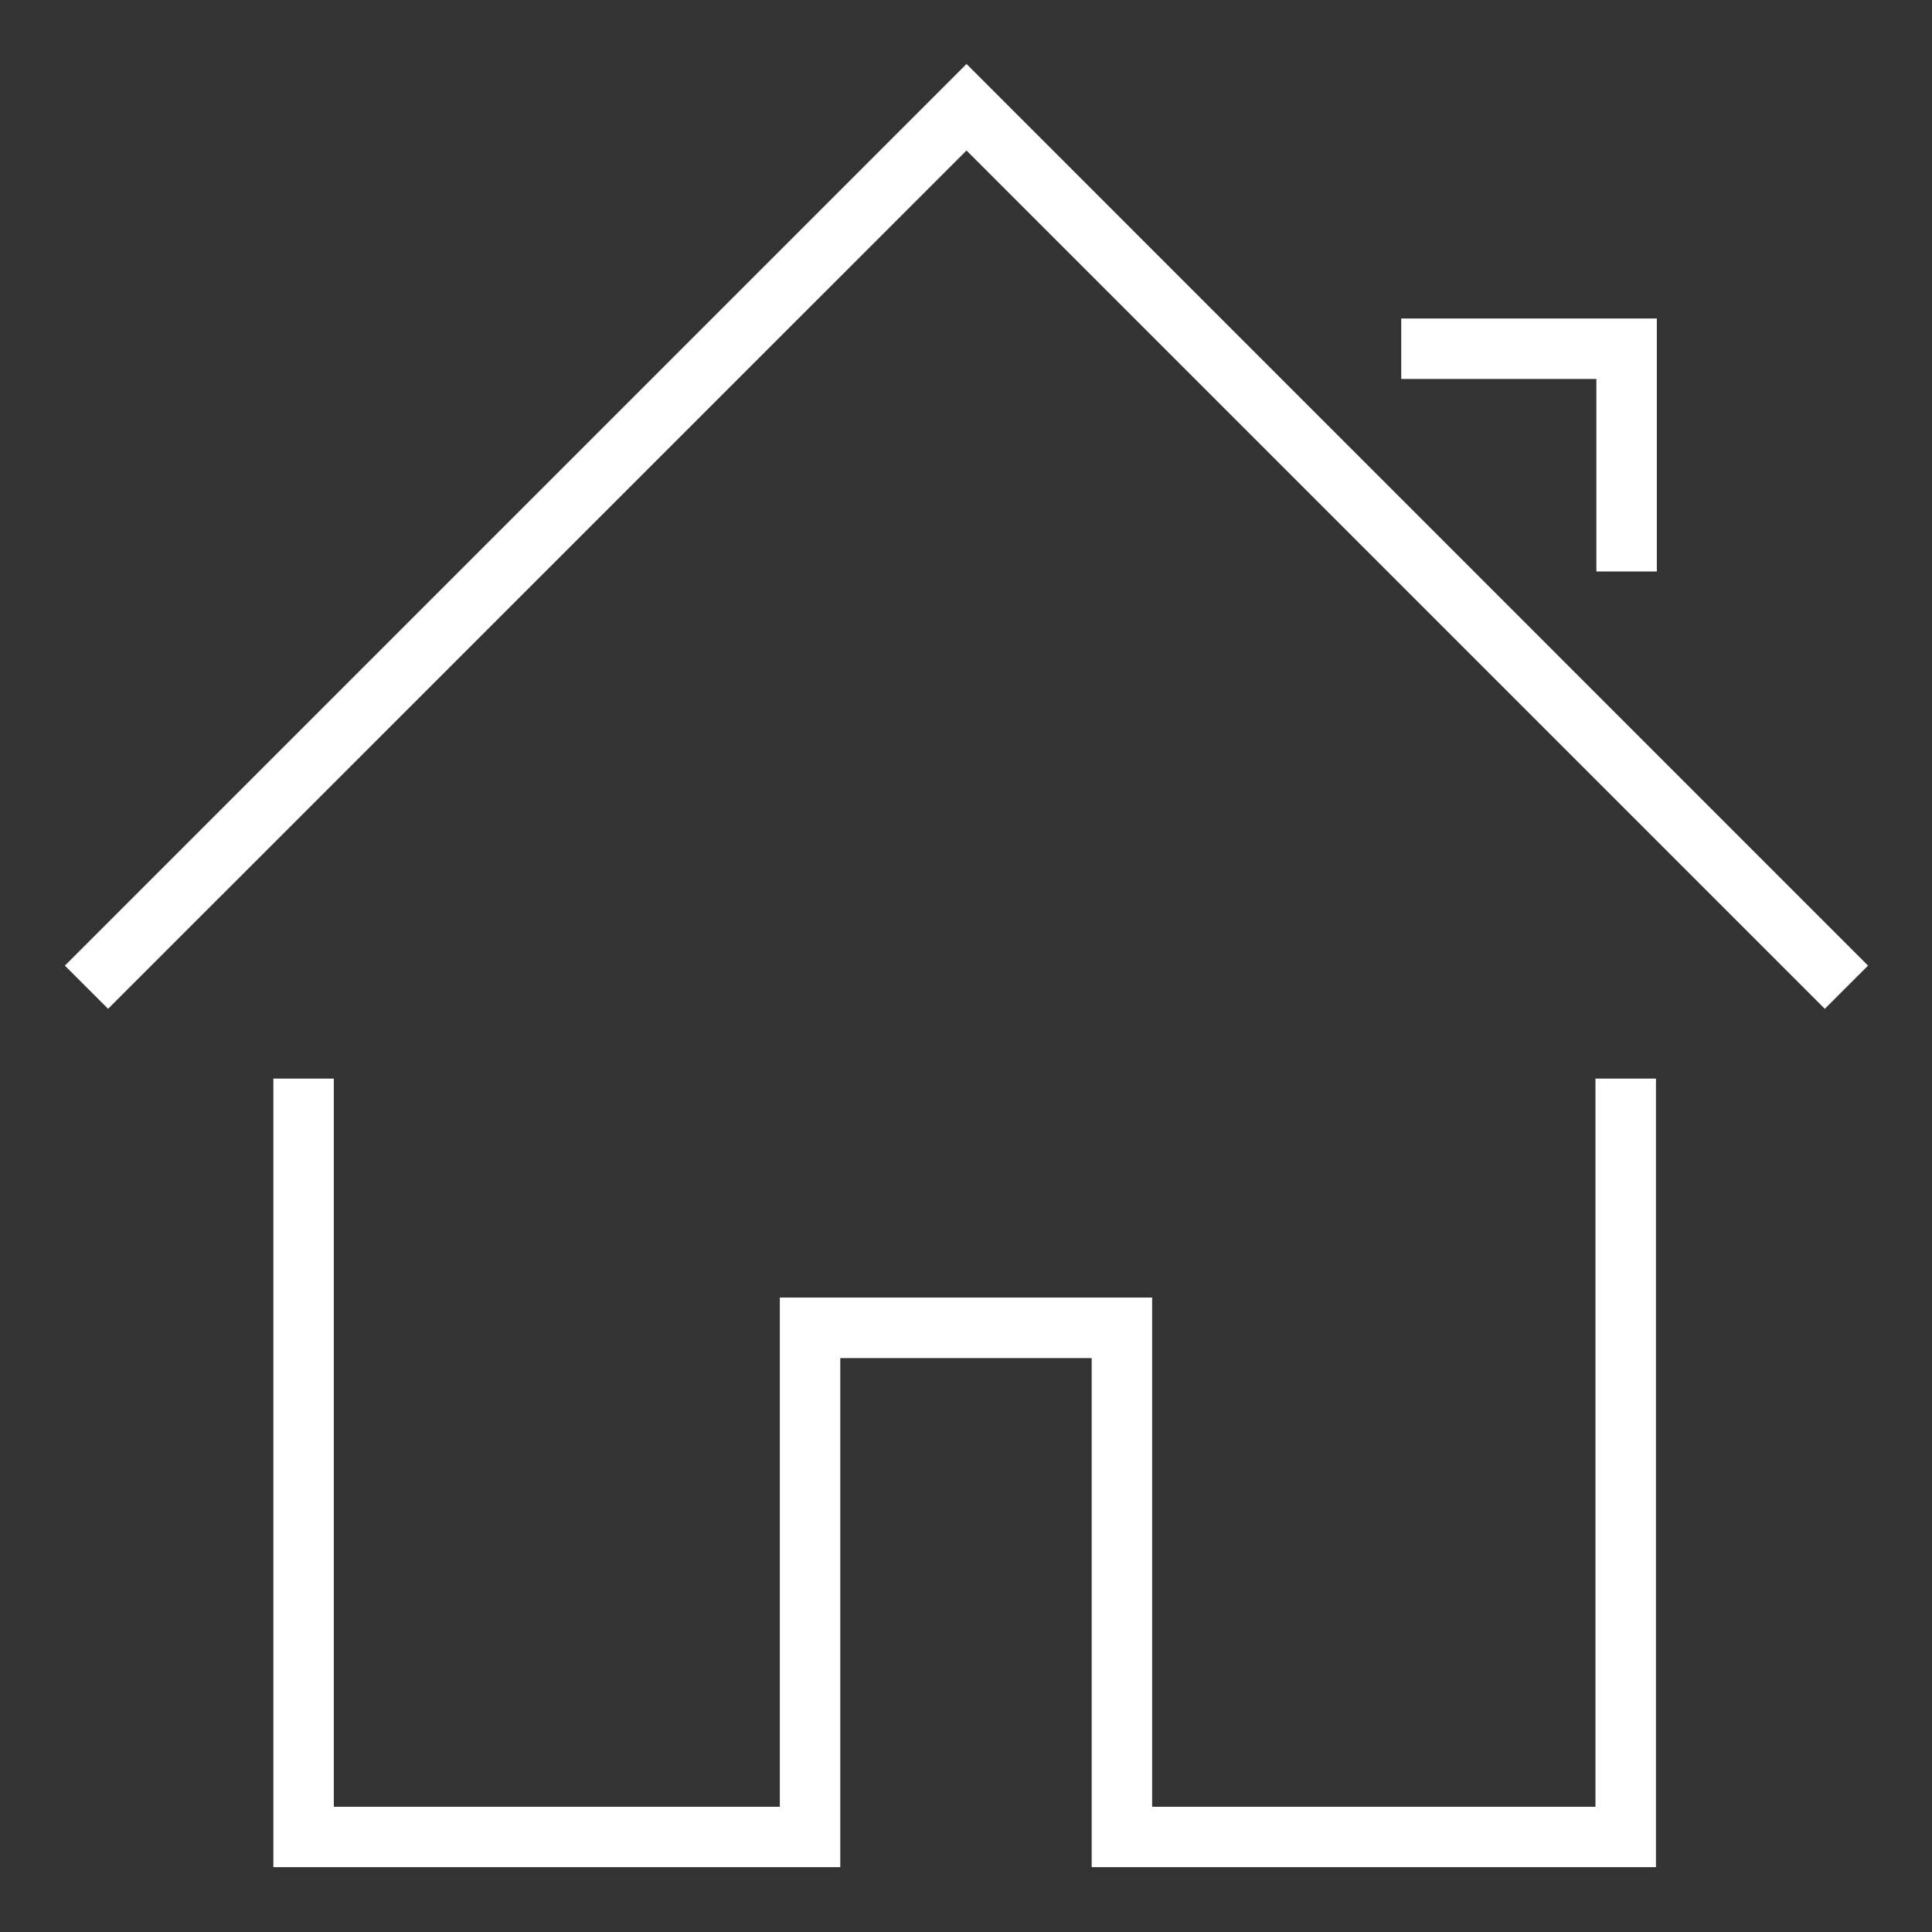 <?xml version="1.0" encoding="utf-8"?>
<!-- Generator: Adobe Illustrator 14.0.0, SVG Export Plug-In . SVG Version: 6.00 Build 43363)  -->
<!DOCTYPE svg PUBLIC "-//W3C//DTD SVG 1.1//EN" "http://www.w3.org/Graphics/SVG/1.1/DTD/svg11.dtd">
<svg version="1.1" id="Layer_2" xmlns="http://www.w3.org/2000/svg" xmlns:xlink="http://www.w3.org/1999/xlink" x="0px" y="0px"
	 width="90px" height="90px" viewBox="0 0 90 90" enable-background="new 0 0 90 90" xml:space="preserve">
<rect x="0" y="0" width="90" height="90" fill="#333333" stroke="none"/>
<polygon fill="#FFFFFF" points="87.021,44.982 45.024,2.98 3.021,44.982 5.035,46.994 45.023,7.011 85.007,46.994 "/>
<polygon fill="#FFFFFF" points="39.143,86.979 12.734,86.979 12.734,50.245 15.55,50.245 15.55,84.166 36.327,84.166 36.327,60.445 
	53.671,60.445 53.671,84.166 74.323,84.166 74.323,50.245 77.141,50.245 77.141,86.979 50.854,86.979 50.854,63.266 39.143,63.266 
	"/>
<polygon fill="#FFFFFF" points="77.182,26.622 74.365,26.622 74.365,17.653 65.275,17.653 65.275,14.837 77.182,14.837 "/>
</svg>
